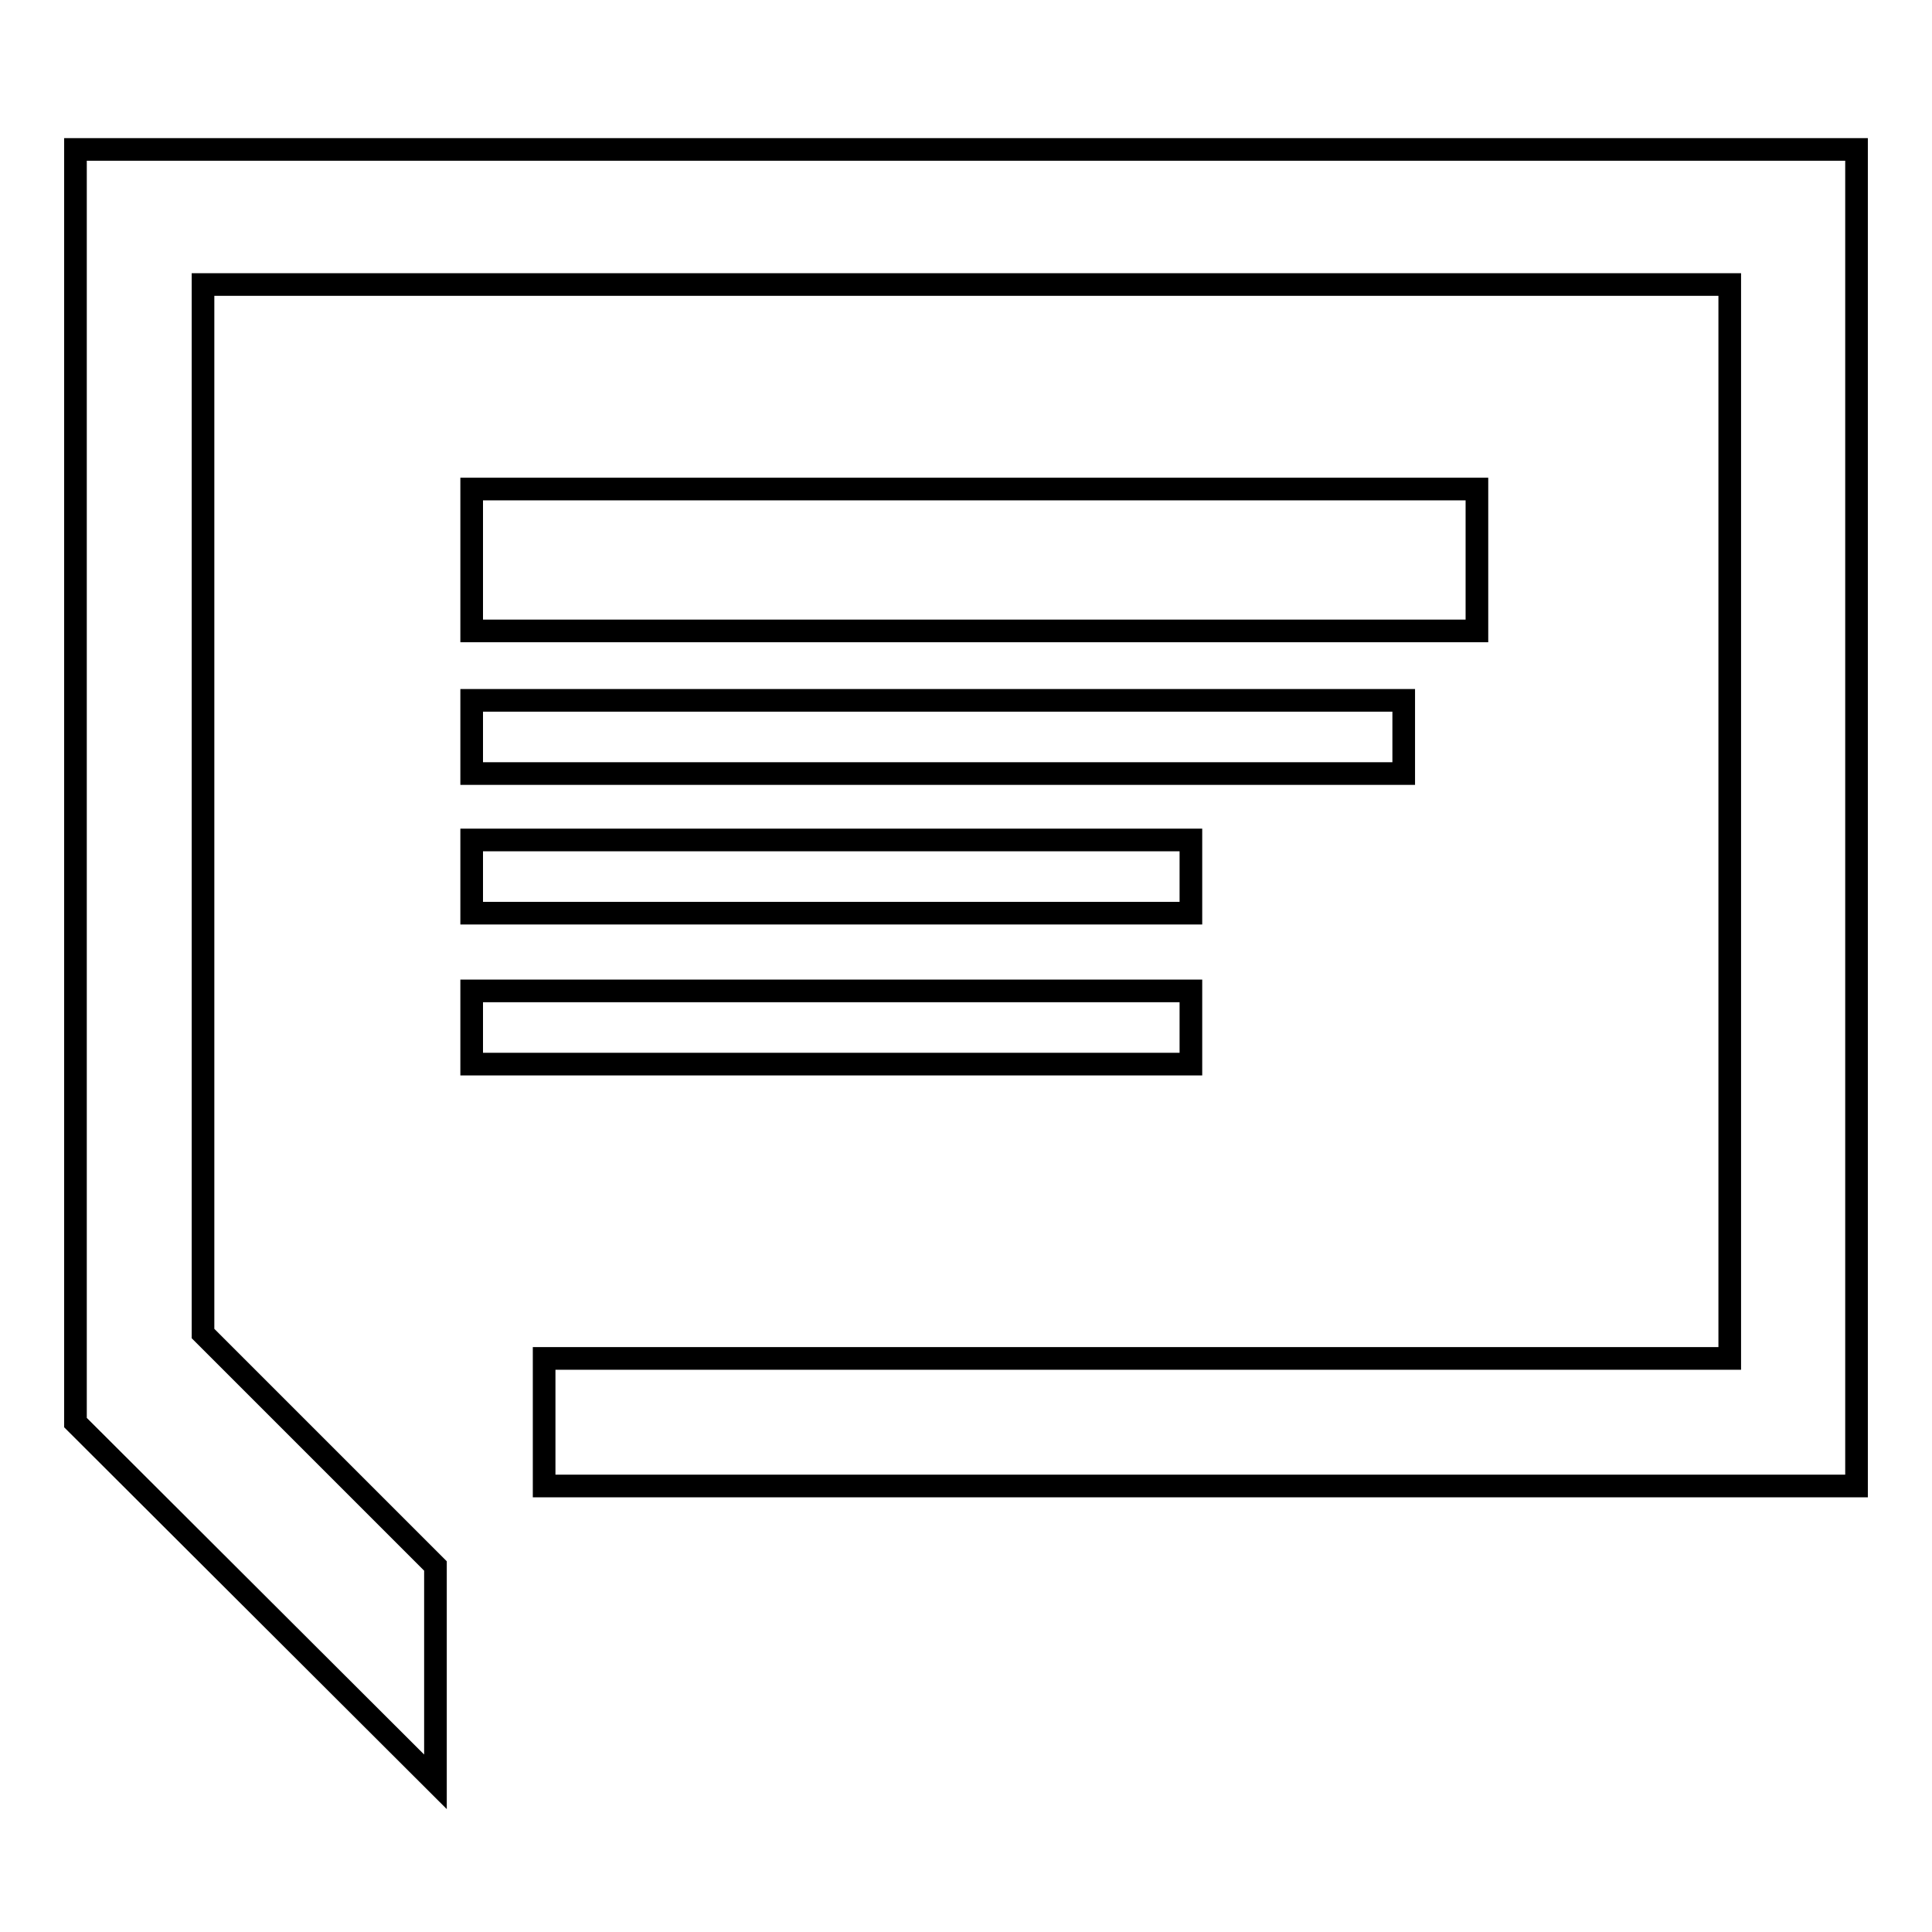 <?xml version="1.0" encoding="utf-8"?>
<!-- Svg Vector Icons : http://www.onlinewebfonts.com/icon -->
<!DOCTYPE svg PUBLIC "-//W3C//DTD SVG 1.1//EN" "http://www.w3.org/Graphics/SVG/1.1/DTD/svg11.dtd">
<svg version="1.1" xmlns="http://www.w3.org/2000/svg" xmlns:xlink="http://www.w3.org/1999/xlink" x="0px" y="0px" viewBox="0 0 256 256" enable-background="new 0 0 256 256" xml:space="preserve">
<g><g><path stroke-width="3" fill-opacity="0" stroke="#000000"  d="M62.5,64.8h133.2v18.8H62.5V64.8z"/><path stroke-width="3" fill-opacity="0" stroke="#000000"  d="M62.5,92.8H186v9.7H62.5V92.8z"/><path stroke-width="3" fill-opacity="0" stroke="#000000"  d="M62.5,111.3h95.3v9.7H62.5V111.3L62.5,111.3z"/><path stroke-width="3" fill-opacity="0" stroke="#000000"  d="M62.5,131.3h95.3v9.7H62.5V131.3L62.5,131.3z"/><path stroke-width="3" fill-opacity="0" stroke="#000000"  d="M229.1,19.8H26.9H10.3H10v140.1v28.5v0.1l47.7,47.6v-28.6l-30.8-30.8v-139h202.3V180H72.1v16.9H246v-8.4V180V37.8V19.8H229.1z"/></g></g>
</svg>